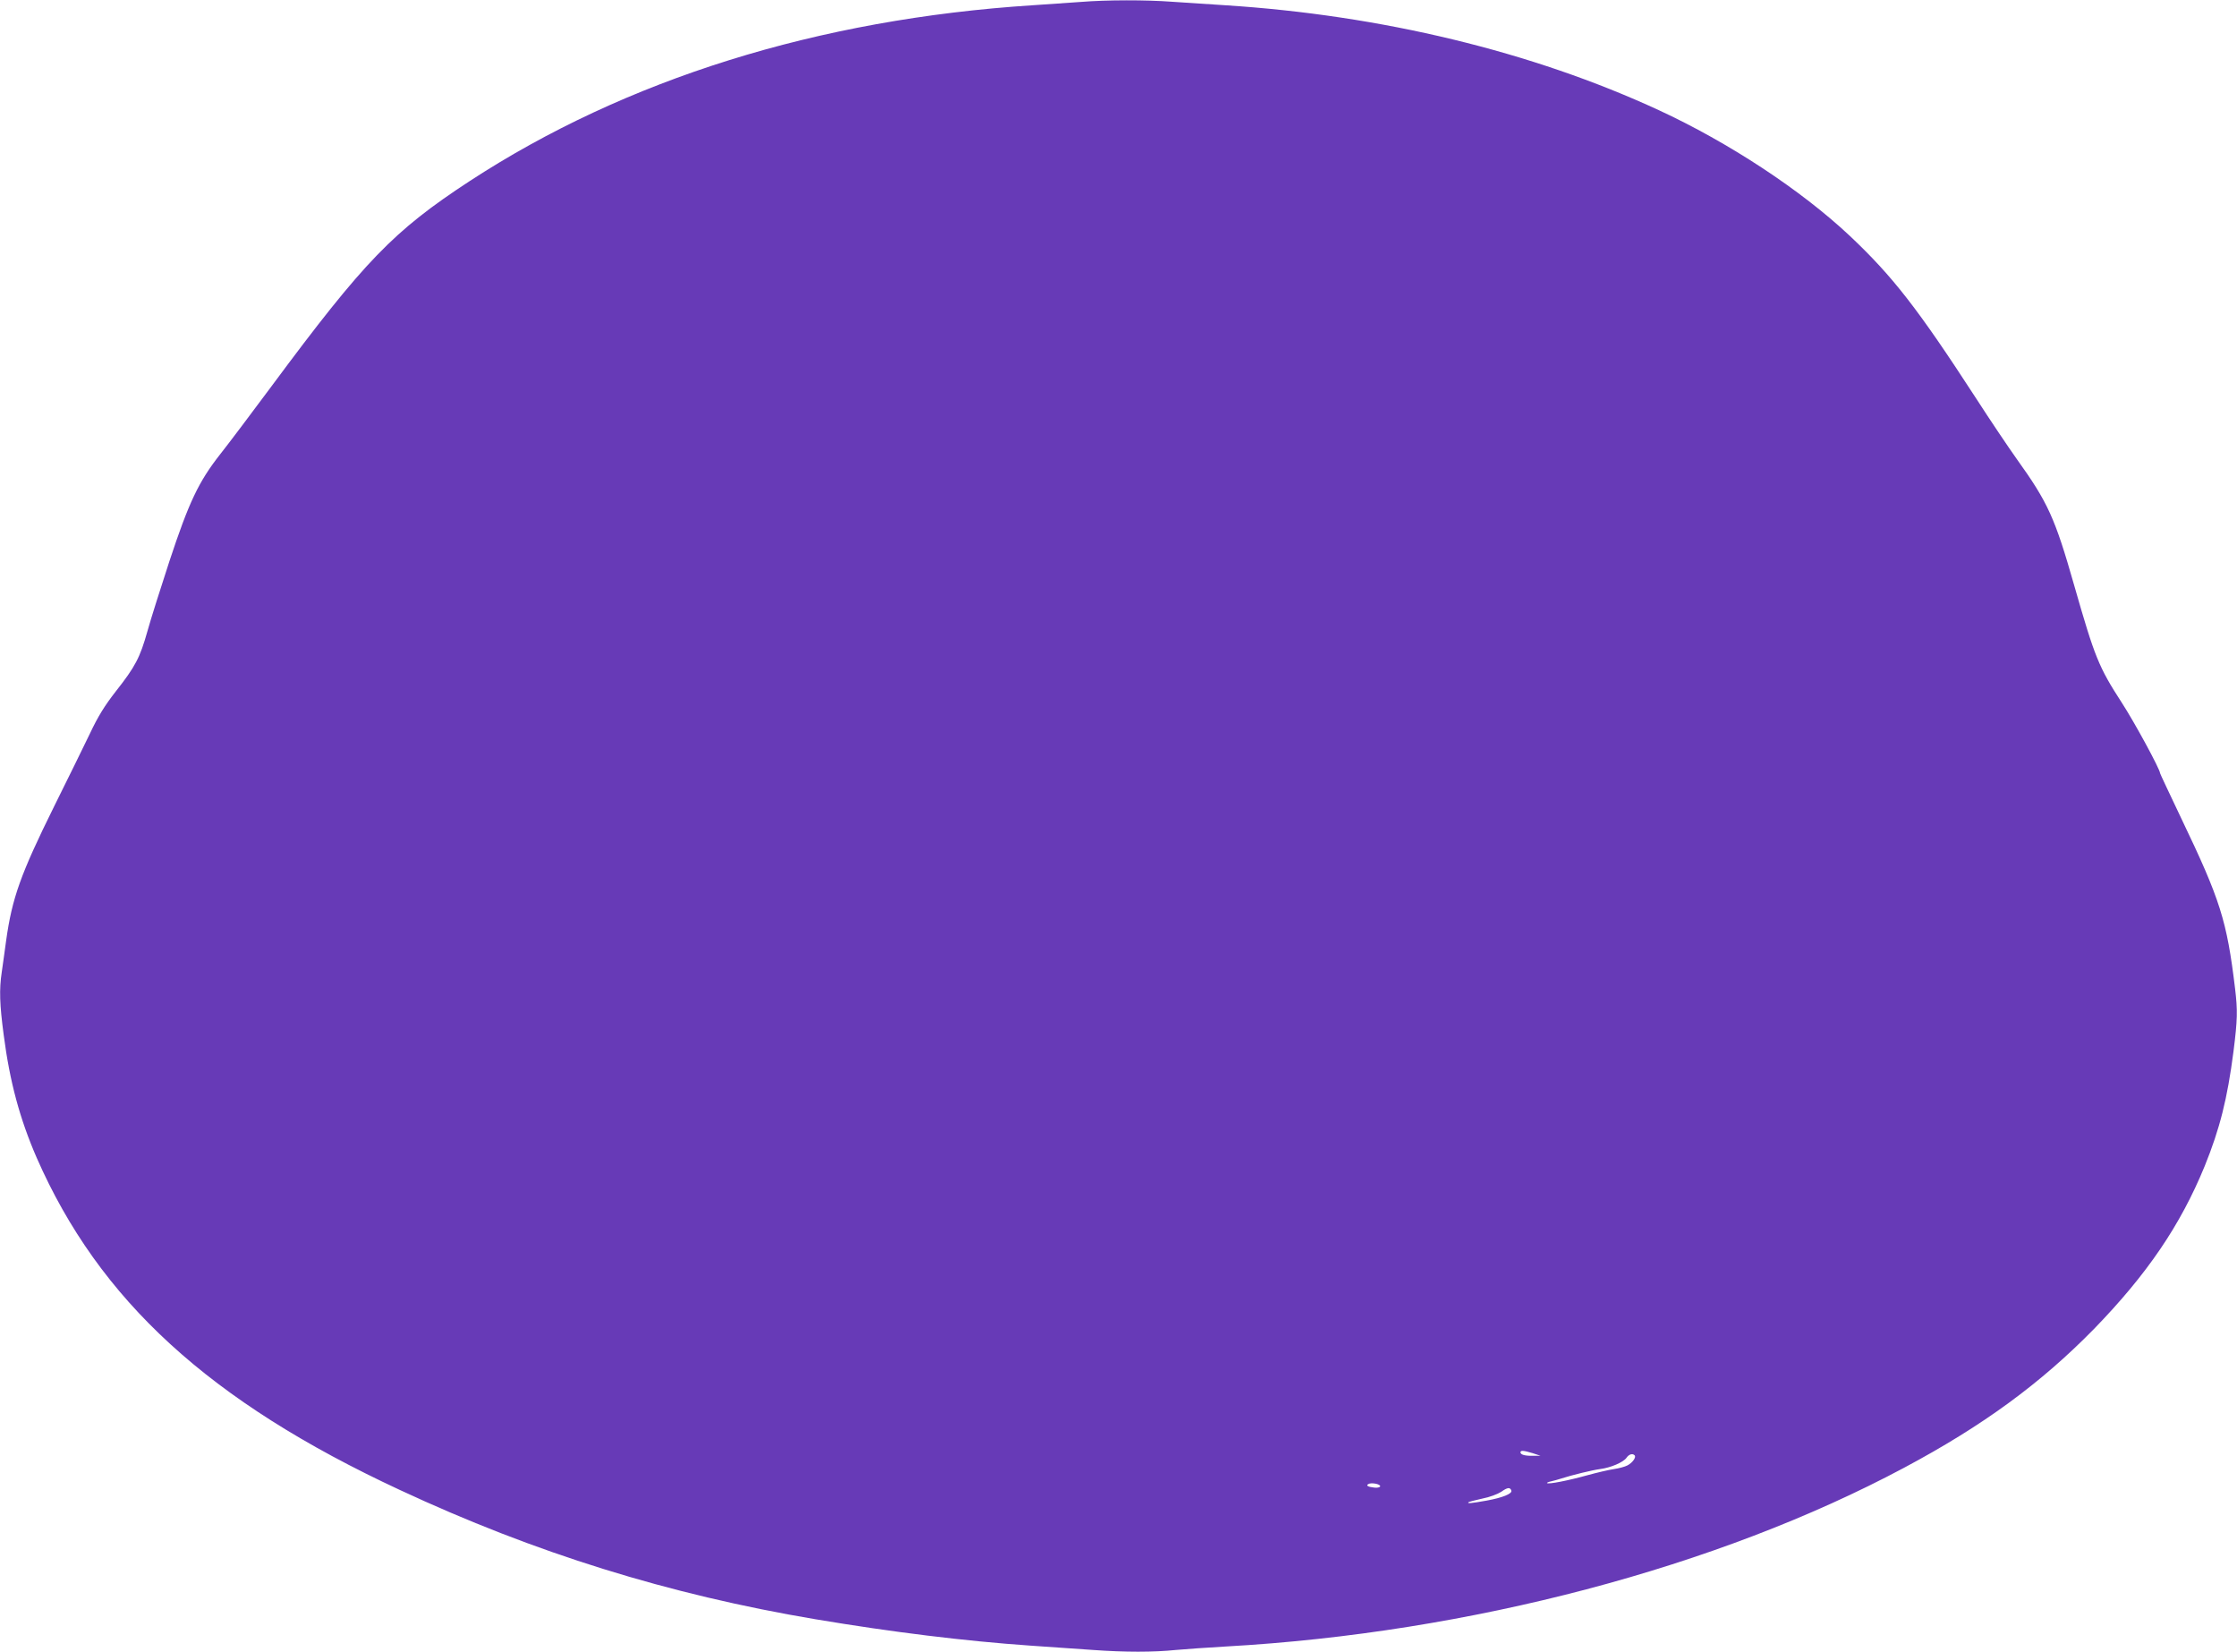 <?xml version="1.0" standalone="no"?>
<!DOCTYPE svg PUBLIC "-//W3C//DTD SVG 20010904//EN"
 "http://www.w3.org/TR/2001/REC-SVG-20010904/DTD/svg10.dtd">
<svg version="1.0" xmlns="http://www.w3.org/2000/svg"
 width="1280pt" height="945pt" viewBox="0 0 1280 945"
 preserveAspectRatio="xMidYMid meet">
<g transform="translate(0,945) scale(0.1,-0.1)"
fill="#673ab7" stroke="none">
<path d="M6185 9439 c-55 -4 -179 -12 -275 -19 -1229 -79 -2330 -423 -3224
-1007 -434 -284 -600 -455 -1131 -1171 -113 -152 -246 -329 -296 -392 -123
-157 -178 -273 -290 -612 -49 -150 -106 -329 -125 -398 -43 -153 -70 -204
-181 -345 -64 -82 -102 -143 -150 -245 -36 -74 -127 -261 -204 -415 -191 -386
-240 -523 -274 -767 -8 -62 -20 -143 -25 -180 -15 -99 -12 -185 11 -358 35
-271 93 -483 189 -704 358 -816 989 -1394 2077 -1900 774 -361 1541 -599 2378
-740 441 -74 856 -125 1230 -151 121 -8 284 -20 361 -25 179 -13 346 -13 471
0 54 5 184 14 288 20 1392 78 2813 453 3879 1022 452 241 782 483 1087 794
304 313 495 593 634 932 87 215 130 386 165 657 23 183 24 233 9 359 -47 389
-84 507 -308 974 -66 139 -121 255 -121 258 0 22 -146 291 -220 405 -131 202
-154 259 -271 668 -111 389 -150 475 -330 726 -47 66 -152 222 -232 346 -333
513 -477 698 -723 930 -279 262 -693 534 -1093 719 -725 335 -1587 543 -2481
600 -96 6 -233 15 -304 20 -147 11 -374 11 -521 -1z m2585 -8303 l45 -15 -42
0 c-46 -1 -73 6 -73 20 0 12 18 11 70 -5z m583 -12 c11 -11 -12 -43 -41 -58
-15 -8 -50 -17 -77 -21 -28 -4 -97 -20 -155 -36 -108 -30 -220 -52 -228 -44
-2 2 9 7 24 10 16 4 40 10 54 15 65 21 180 49 225 55 62 8 134 39 152 65 14
20 34 26 46 14z m-1456 -178 c-2 -6 -17 -9 -33 -7 -37 4 -49 12 -35 20 17 11
72 0 68 -13z m751 -24 c6 -18 -52 -41 -140 -57 -89 -16 -114 -18 -106 -10 3 3
38 12 79 21 42 8 89 26 109 39 36 26 51 27 58 7z"/>
</g>
</svg>
